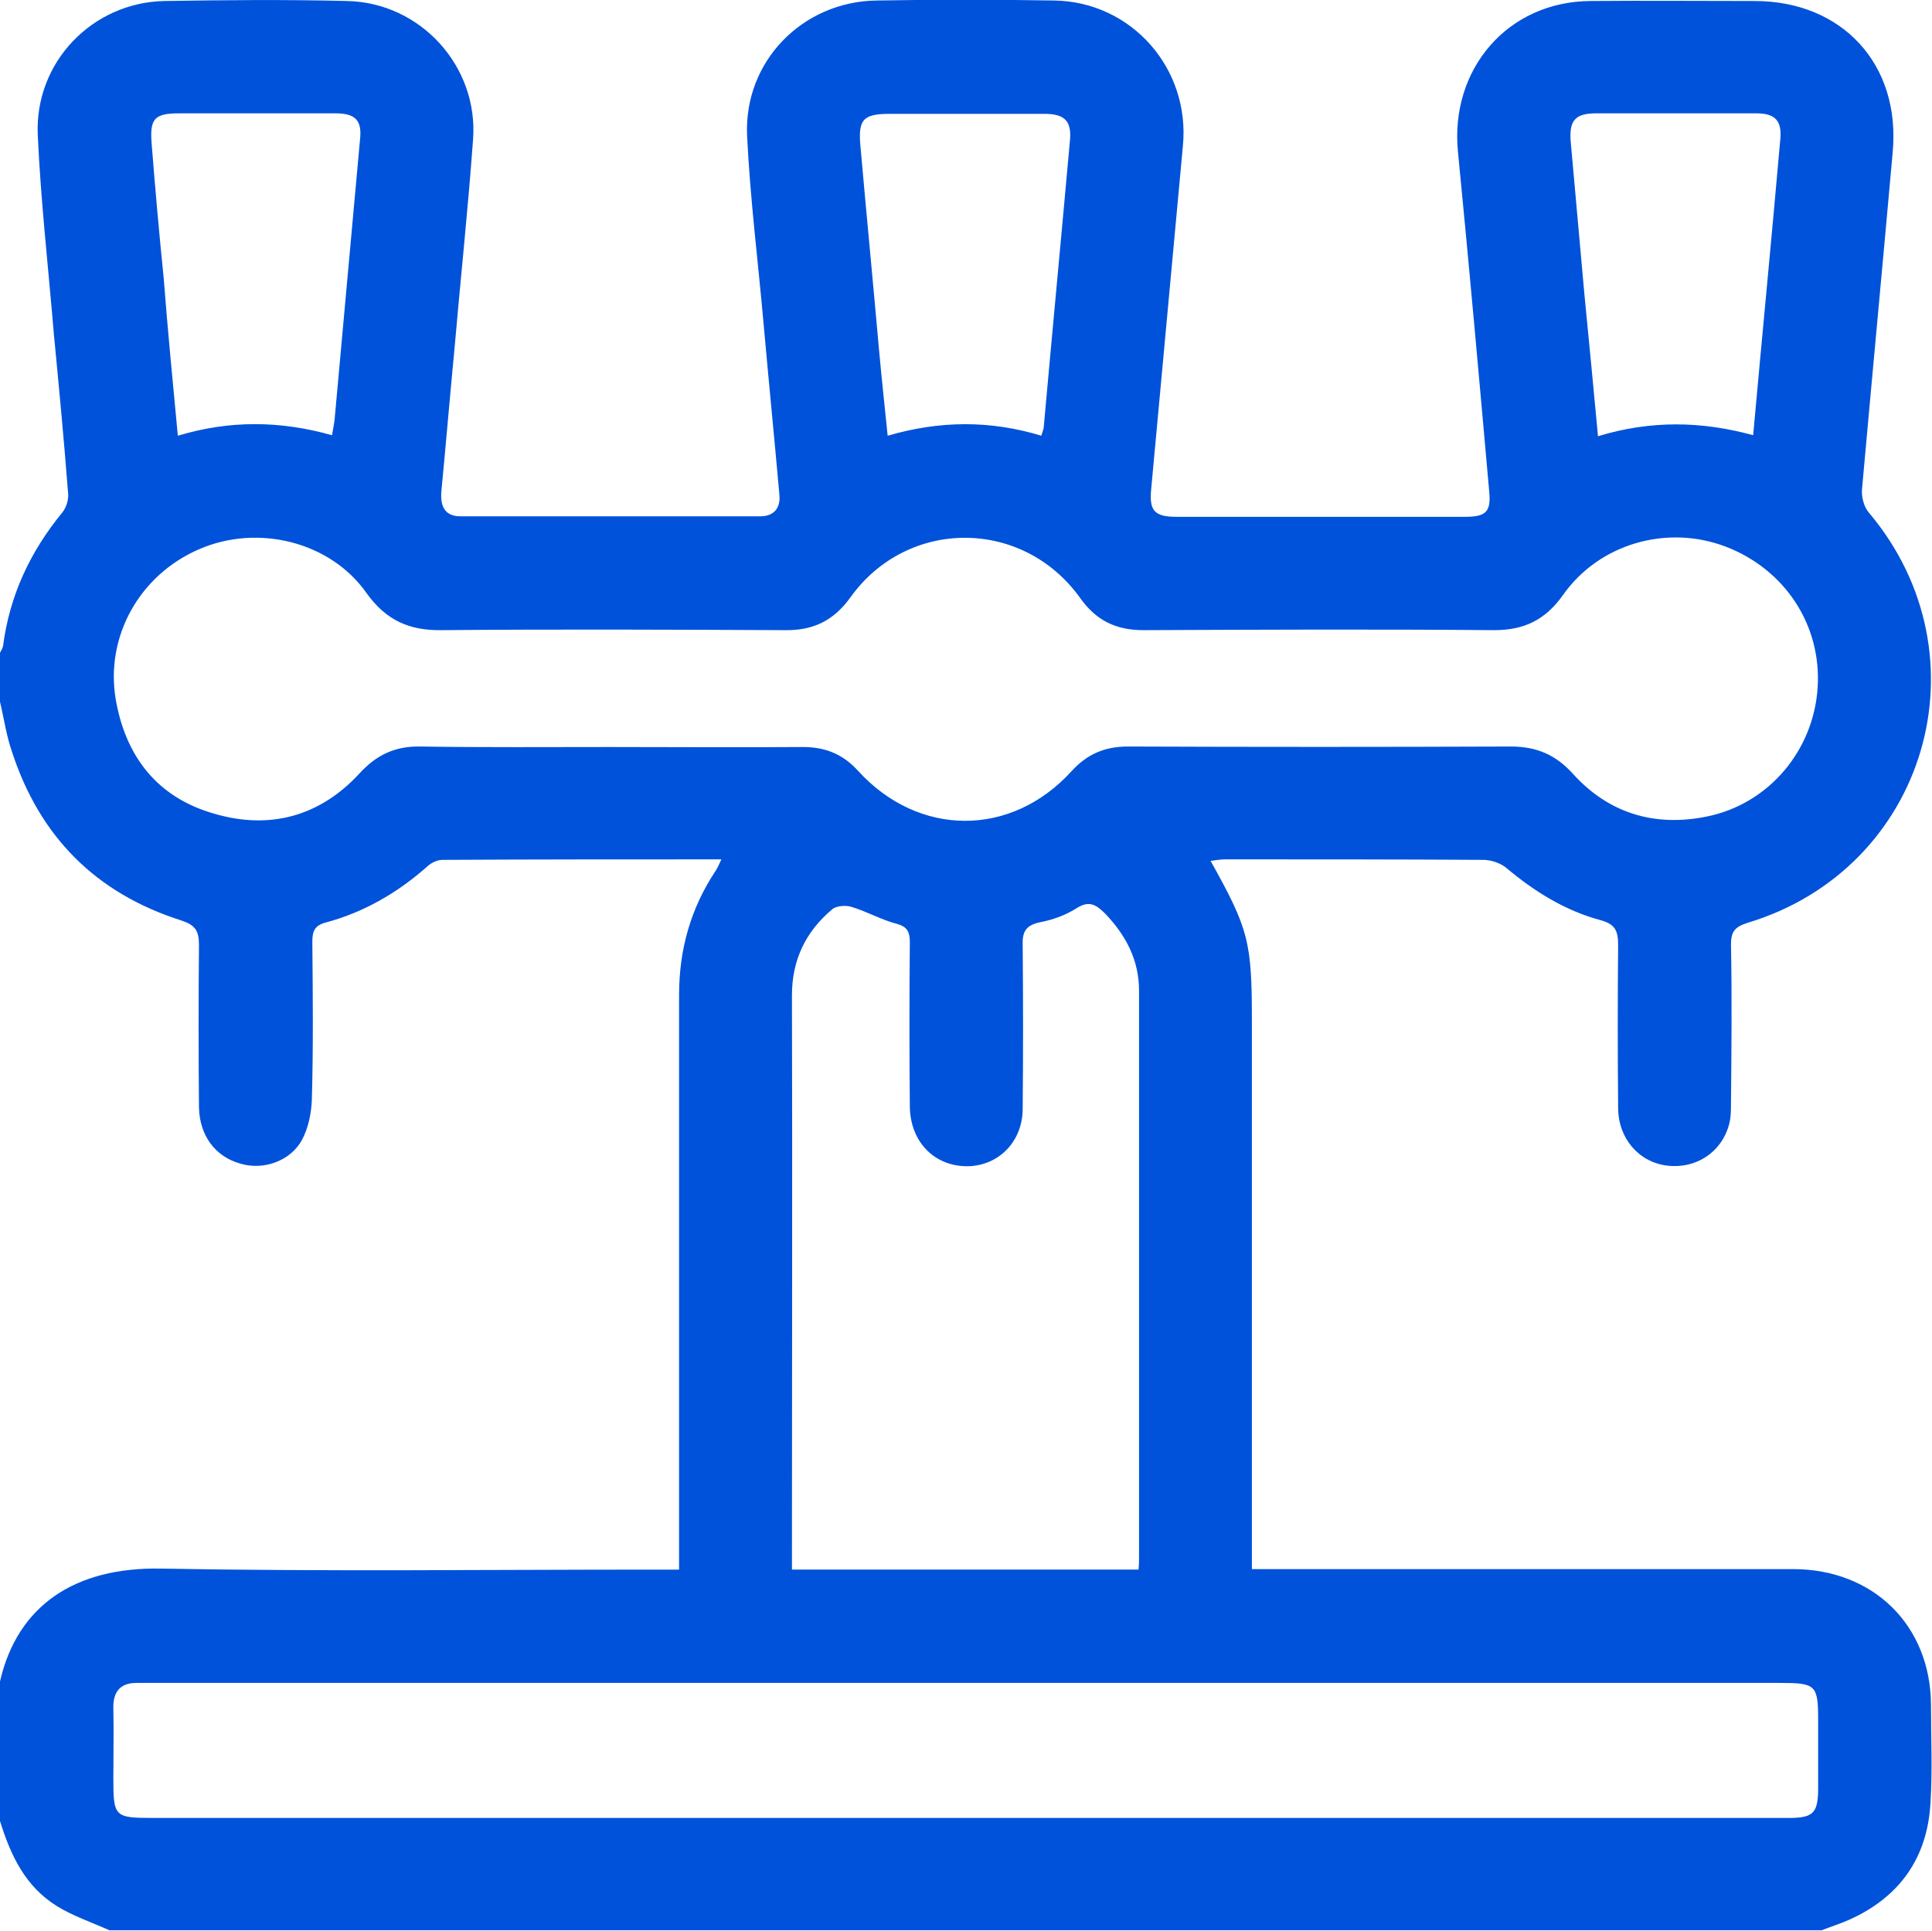 <?xml version="1.0" encoding="utf-8"?>
<!-- Generator: Adobe Illustrator 25.4.1, SVG Export Plug-In . SVG Version: 6.00 Build 0)  -->
<svg version="1.1" id="Layer_1" xmlns="http://www.w3.org/2000/svg" xmlns:xlink="http://www.w3.org/1999/xlink" x="0px" y="0px"
	 viewBox="0 0 383.5 383.4" style="enable-background:new 0 0 383.5 383.4;" xml:space="preserve">
<style type="text/css">
	.st0{fill:#0052DA;}
</style>
<g>
	<path class="st0" d="M0,139.3c0-3.2,0-6.5,0-9.7c0.2-0.4,0.5-0.9,0.6-1.3c1.3-10.1,5.4-18.8,11.8-26.6c0.8-1,1.3-2.7,1.1-4
		c-0.8-10.4-1.8-20.9-2.8-31.3C9.6,53.2,8.1,40,7.5,26.9C6.8,12.4,18.3,0.5,32.6,0.2c12.1-0.2,24.2-0.3,36.3,0
		c14.6,0.3,26.1,13,25,27.5c-1,13.9-2.5,27.8-3.7,41.7c-0.9,9.4-1.7,18.9-2.6,28.3c-0.2,2.8,0.7,4.8,3.8,4.8c19.8,0,39.7,0,59.5,0
		c2.7,0,4.1-1.6,3.8-4.4c-1-11.2-2.1-22.3-3.1-33.5c-1.1-12.5-2.7-25.1-3.3-37.6c-0.7-14.8,11-26.7,25.7-26.9
		c11.7-0.2,23.5-0.2,35.2,0c15.4,0.2,27.1,13.5,25.6,28.9c-2.1,22.7-4.2,45.4-6.3,68.2c-0.4,4.2,0.7,5.4,5,5.4c19.1,0,38.2,0,57.3,0
		c4.2,0,5.2-1,4.8-5.1c-2-22.5-4-45-6.2-67.4c-1.6-16.4,9.9-29.8,26.3-29.9c10.9-0.1,21.7,0,32.6,0c17.4,0,29,12.6,27.4,30
		c-2,22.4-4.1,44.7-6.1,67c-0.1,1.5,0.4,3.5,1.4,4.6c23.9,28.4,11.4,70.7-24.1,81.4c-2.5,0.8-3.3,1.7-3.3,4.3
		c0.2,10.5,0.1,21,0,31.4c0,1.5,0,3-0.4,4.4c-1.5,5.5-6.6,8.8-12.3,8.1c-5.6-0.7-9.7-5.4-9.7-11.5c-0.1-10.7-0.1-21.5,0-32.2
		c0-2.8-0.5-4.2-3.4-5c-7.1-1.9-13.2-5.7-18.8-10.4c-1.2-1-3.1-1.6-4.6-1.6c-17.1-0.1-34.2-0.1-51.3-0.1c-0.9,0-1.8,0.2-2.8,0.3
		c7.6,13.6,8.2,16.1,8.2,31.9c0,34.7,0,69.4,0,104c0,1.5,0,2.9,0,4.7c1.9,0,3.4,0,4.8,0c34.2,0,68.4,0,102.6,0
		c16,0,27.3,11.2,27.4,26.9c0,6.5,0.3,13-0.1,19.5c-0.6,10.9-6.1,18.7-16.1,23.2c-1.8,0.8-3.7,1.4-5.5,2.1c-113.3,0-226.6,0-339.9,0
		c-3.5-1.6-7.2-2.8-10.4-4.8c-6.3-3.9-9.2-10.1-11.3-16.9c0-9.2,0-18.5,0-27.7c3.5-15.2,15-22.7,31.9-22.4
		c32.7,0.6,65.4,0.2,98.1,0.2c1.5,0,2.9,0,4.8,0c0-1.9,0-3.3,0-4.8c0-36.4,0-72.9,0-109.3c0-9,2.3-17.2,7.3-24.7
		c0.4-0.6,0.6-1.2,1.1-2.2c-18.7,0-37.1,0-55.4,0.1c-1.1,0-2.4,0.7-3.2,1.5c-5.8,5.1-12.4,8.9-19.8,10.9c-2.4,0.6-2.8,1.8-2.8,3.9
		c0.1,10.5,0.2,21-0.1,31.4c-0.1,2.6-0.7,5.5-1.9,7.8c-2.3,4.3-7.7,6.2-12.3,4.8c-5-1.4-8.1-5.6-8.2-11.2c-0.1-10.7-0.1-21.5,0-32.2
		c0-2.9-0.8-4-3.6-4.9c-16.9-5.4-28-16.6-33.5-33.4C1.3,146.2,0.8,142.7,0,139.3z M120.9,148.3c12.8,0,25.7,0.1,38.5,0
		c4.4,0,7.9,1.4,10.9,4.7c12,13.2,30.4,13.3,42.4,0.1c3.1-3.4,6.6-4.9,11.2-4.9c25.3,0.1,50.6,0.1,76,0c5.2,0,9,1.7,12.4,5.5
		c7.1,7.8,16.2,10.5,26.5,8.4c12.3-2.5,21.2-13.1,22-25.6c0.8-12.4-6.5-23.5-18.3-28c-11.6-4.4-25.1-0.6-32.3,9.7
		c-3.5,4.9-7.7,6.9-13.6,6.9c-23.2-0.2-46.4-0.1-69.6,0c-5.5,0-9.4-1.9-12.6-6.4c-11.4-15.9-34.3-15.9-45.6-0.1
		c-3.3,4.6-7.4,6.6-13,6.5c-22.7-0.1-45.4-0.2-68.1,0c-6.4,0.1-11-1.9-14.9-7.3c-7.2-10.3-21.6-13.8-33.2-8.8
		c-11.9,5.1-18.8,17.4-16.6,30c2,11.3,8.3,19.3,19.4,22.5c11.1,3.3,21.1,0.6,29-8c3.4-3.7,7.1-5.4,12.1-5.3
		C96,148.4,108.5,148.3,120.9,148.3z M191.5,360.9c38.4,0,76.9,0,115.3,0c16.1,0,32.2,0,48.3,0c4.9,0,5.8-1,5.8-6c0-4.5,0-9,0-13.5
		c0-6.9-0.5-7.3-7.5-7.3c-107.8,0-215.6,0-323.4,0c-0.9,0-1.7,0-2.6,0c-3.4-0.1-5,1.6-4.9,5.1c0.1,4.6,0,9.2,0,13.8
		c0,7.6,0.2,7.9,7.7,7.9C83.9,360.9,137.7,360.9,191.5,360.9z M226,311.6c0.1-1.1,0.1-1.8,0.1-2.6c0-37.4,0-74.9,0-112.3
		c0-6.1-2.6-11-6.7-15.3c-1.8-1.8-3.2-2.7-5.7-1.1c-2.2,1.4-4.7,2.3-7.3,2.8c-2.8,0.6-3.5,1.9-3.4,4.6c0.1,10.9,0.1,21.7,0,32.6
		c-0.1,6.2-4.5,10.8-10.3,11.2c-6.8,0.4-12-4.5-12.1-11.8c-0.1-10.9-0.1-21.7,0-32.6c0-2-0.4-3.1-2.6-3.7c-3.1-0.8-6-2.5-9.1-3.4
		c-1.1-0.3-3-0.2-3.8,0.6c-5.2,4.4-7.9,10-7.9,17c0.1,36.8,0,73.6,0,110.4c0,1.2,0,2.4,0,3.6C180.4,311.6,203,311.6,226,311.6z
		 M206.7,86.5c0.3-1,0.5-1.4,0.5-1.9c1.7-19,3.5-37.9,5.2-56.9c0.3-3.7-1.1-5.1-5.1-5.1c-10.2,0-20.4,0-30.6,0
		c-5.4,0-6.4,1.1-5.9,6.5c1.2,13.5,2.5,27,3.7,40.5c0.5,5.5,1.1,11,1.7,16.9C186.5,83.5,196.5,83.4,206.7,86.5z M317.2,86.6
		c10.5-3.2,20.6-3,30.8-0.2c1.8-20,3.7-39.4,5.4-58.9c0.3-3.6-1.1-5-4.8-5c-10.6,0-21.2,0-31.8,0c-4.2,0-5.4,1.5-5,5.8
		c0.9,10,1.8,20.1,2.7,30.1C315.4,67.7,316.3,76.8,317.2,86.6z M35.3,86.5c10.3-3.1,20.3-3,30.6-0.1c0.2-1.2,0.4-2.1,0.5-2.9
		c1.7-18.7,3.4-37.4,5.1-56.2c0.3-3.5-1.1-4.8-4.9-4.8c-10.3,0-20.7,0-31,0c-4.9,0-5.9,1-5.5,6c0.7,8.9,1.5,17.9,2.4,26.8
		C33.3,65.7,34.3,75.9,35.3,86.5z"/>
</g>
</svg>
